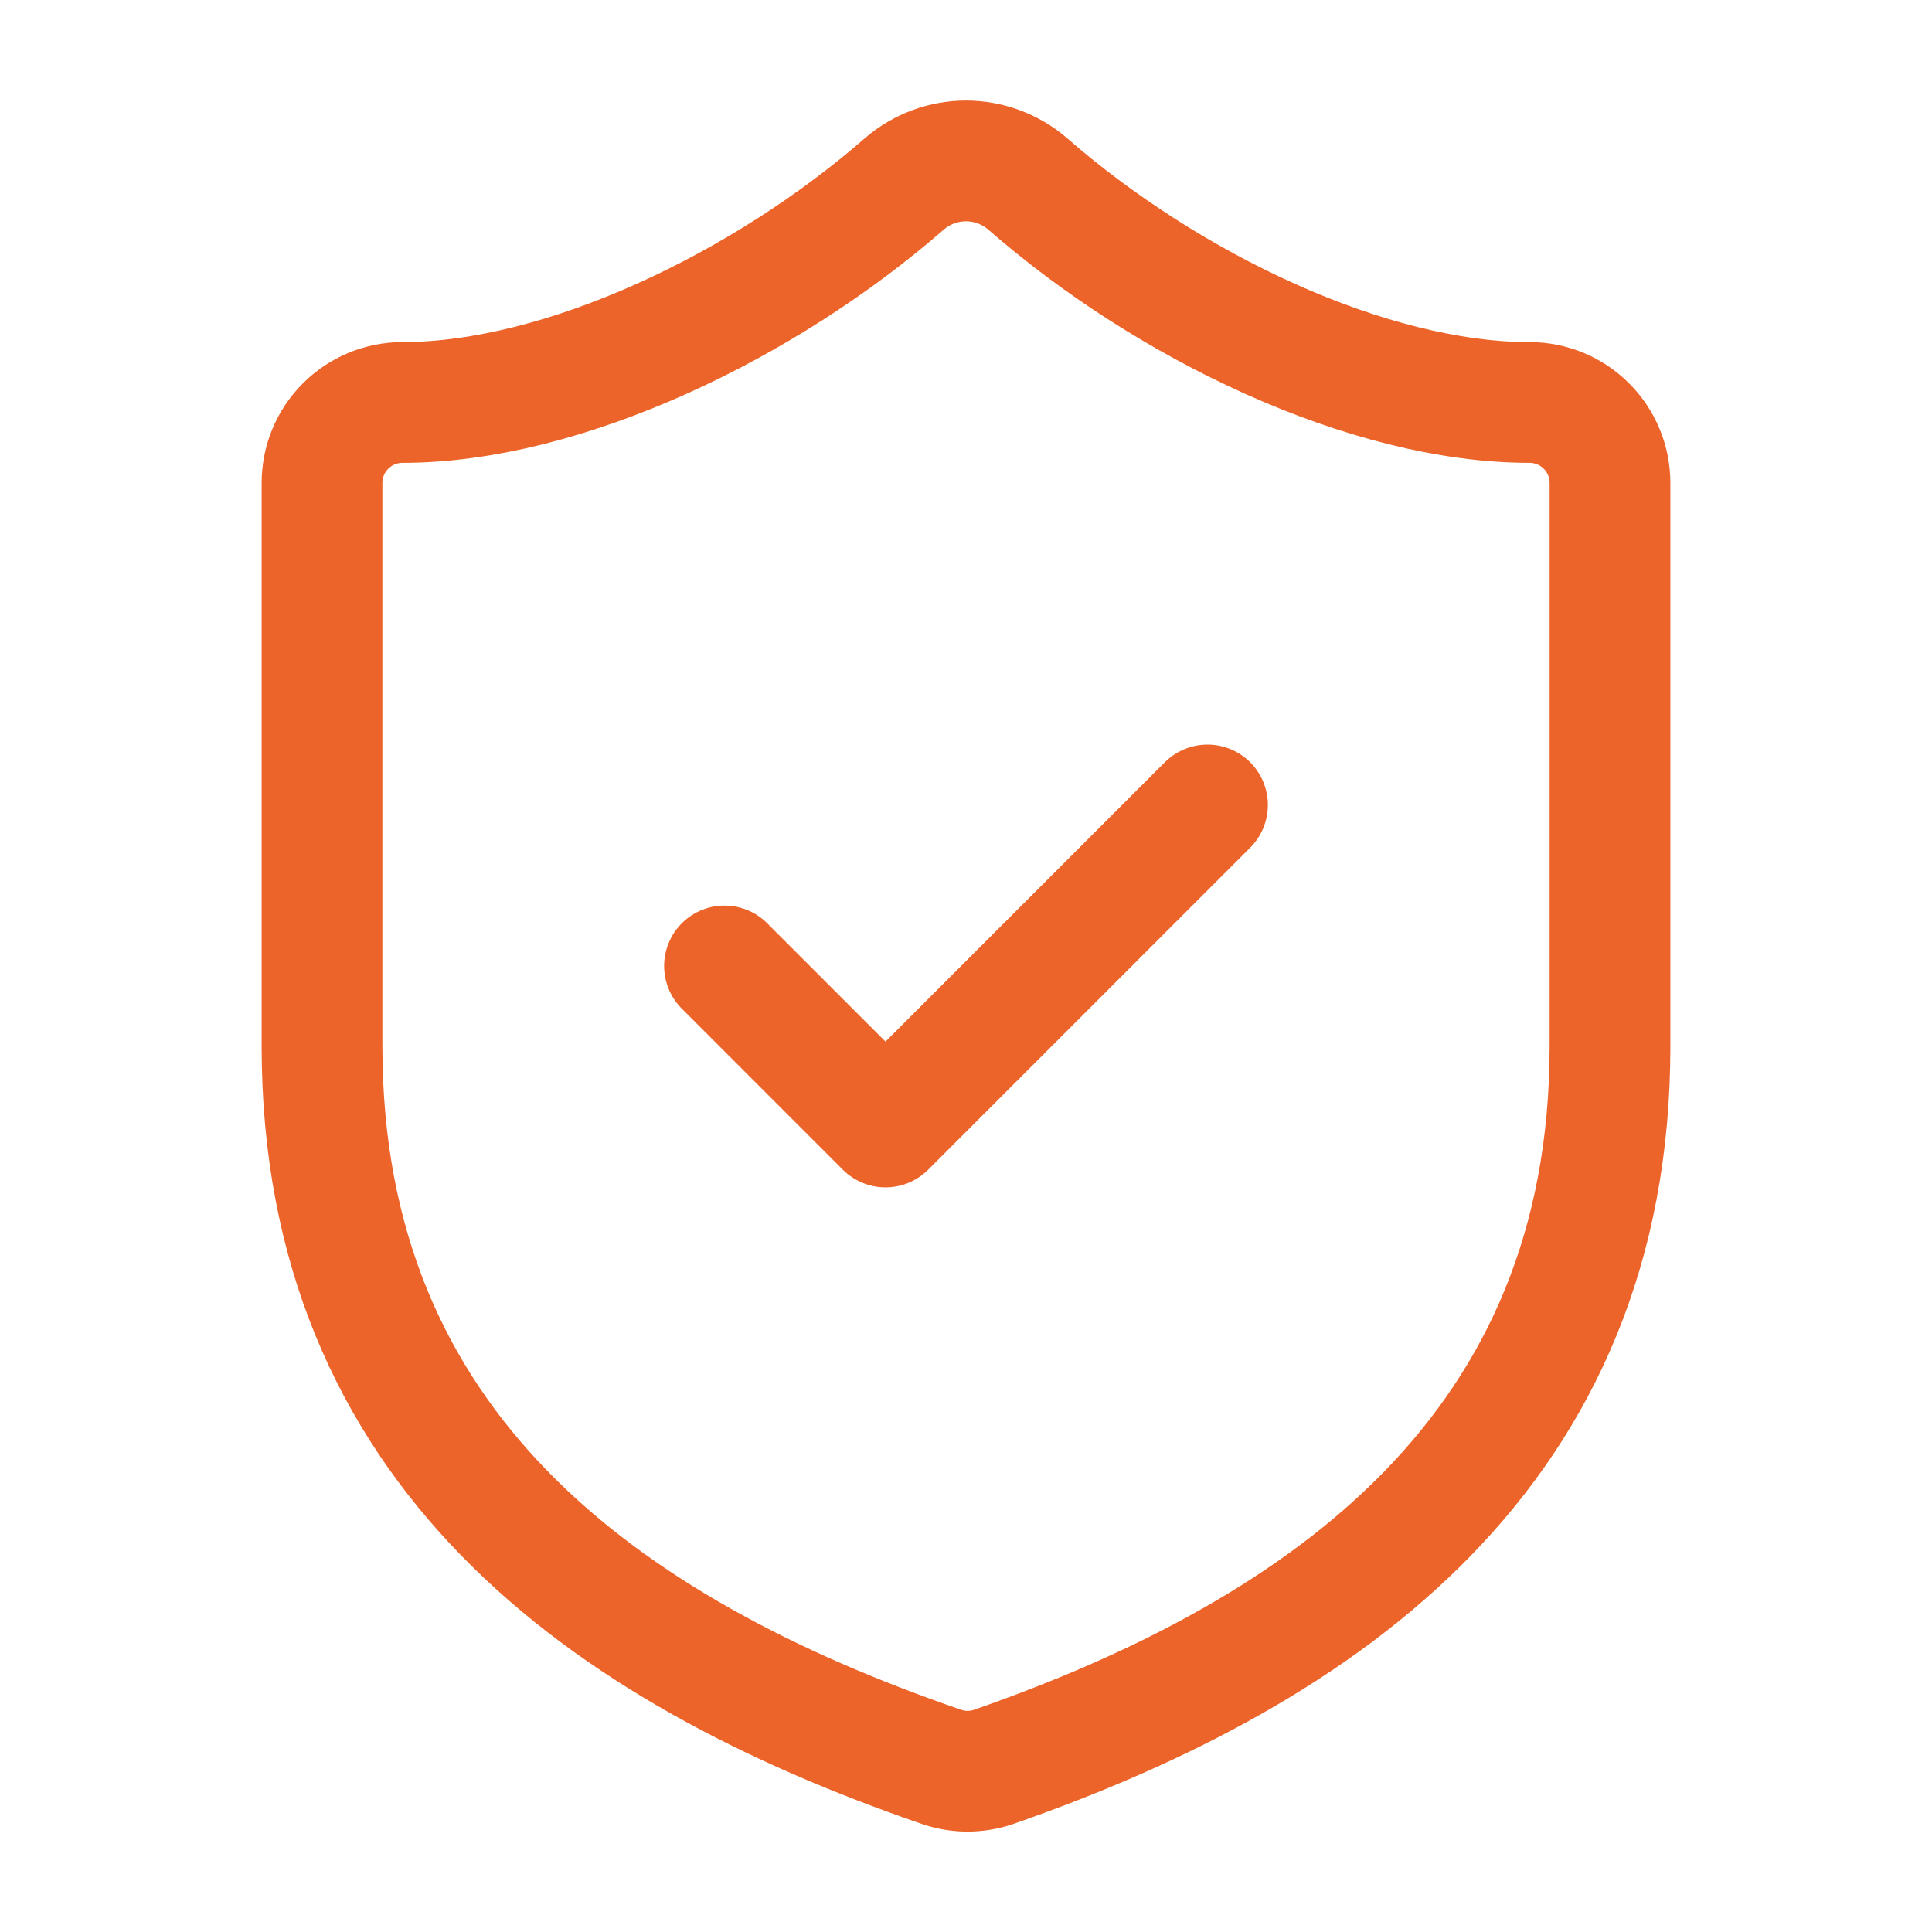 <svg xmlns="http://www.w3.org/2000/svg" width="40" height="40" viewBox="0 0 40 40" fill="none">
  <path d="M33.333 21.666C33.333 29.999 27.5 34.166 20.567 36.583C20.204 36.706 19.809 36.7 19.45 36.566C12.5 34.166 6.667 29.999 6.667 21.666V9.999C6.667 9.557 6.842 9.133 7.155 8.821C7.467 8.508 7.891 8.333 8.333 8.333C11.667 8.333 15.833 6.333 18.733 3.799C19.086 3.498 19.536 3.332 20 3.332C20.464 3.332 20.914 3.498 21.267 3.799C24.183 6.349 28.333 8.333 31.667 8.333C32.109 8.333 32.533 8.508 32.845 8.821C33.158 9.133 33.333 9.557 33.333 9.999V21.666Z" stroke="#EC6429" stroke-width="2.5" stroke-linecap="round" stroke-linejoin="round"/>
  <path d="M15 19.999L18.333 23.333L25 16.666" stroke="#EC6429" stroke-width="2.5" stroke-linecap="round" stroke-linejoin="round"/>
</svg>